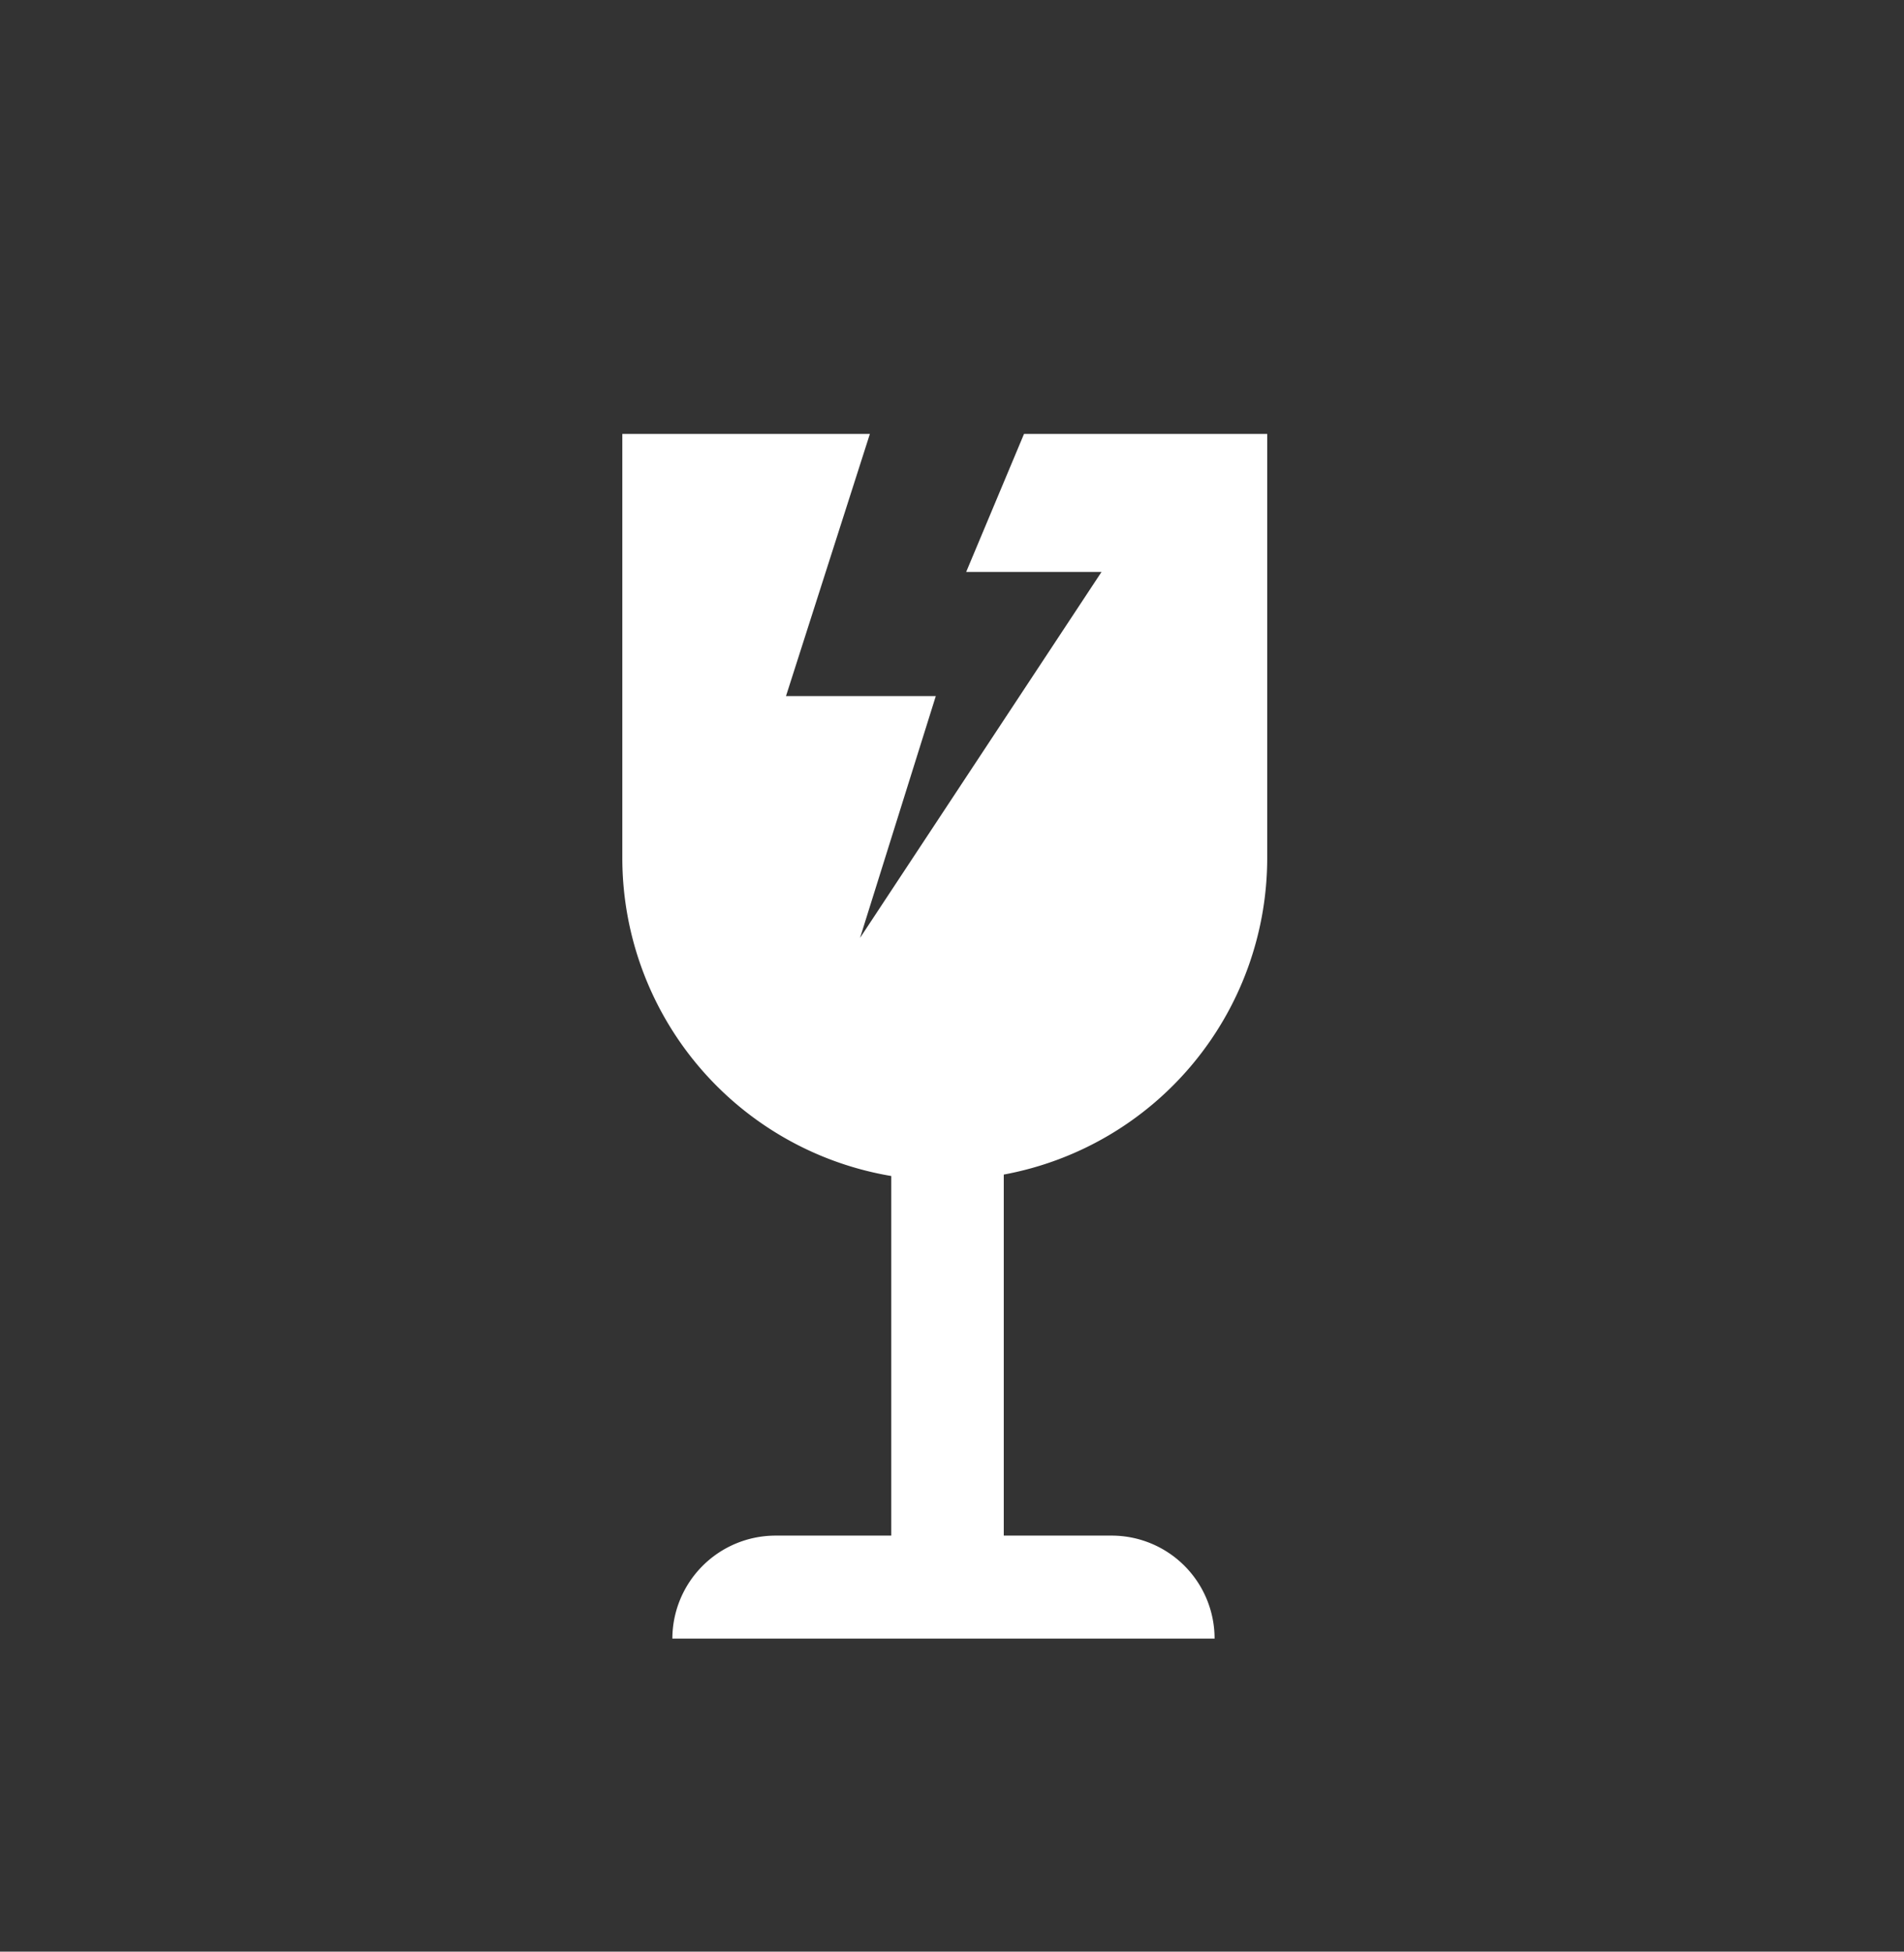 <svg xmlns="http://www.w3.org/2000/svg" viewBox="0 0 65.84 67.46"><rect x="0" y="0" width="65.84" height="67.46" fill="#333333" stroke="none"/><path d="M43.82,29.65V15H35.41l-2,4.77h4.68L29.74,32.42l2.62-8.36H27.18L30.08,15H21.52V29.65a11.15,11.15,0,0,0,9.3,11V53.08h-4a3.57,3.57,0,0,0-3.57,3.56H42a3.56,3.56,0,0,0-3.56-3.56H34.71V40.6A11.13,11.13,0,0,0,43.82,29.65Z" fill="#fff"/></svg>